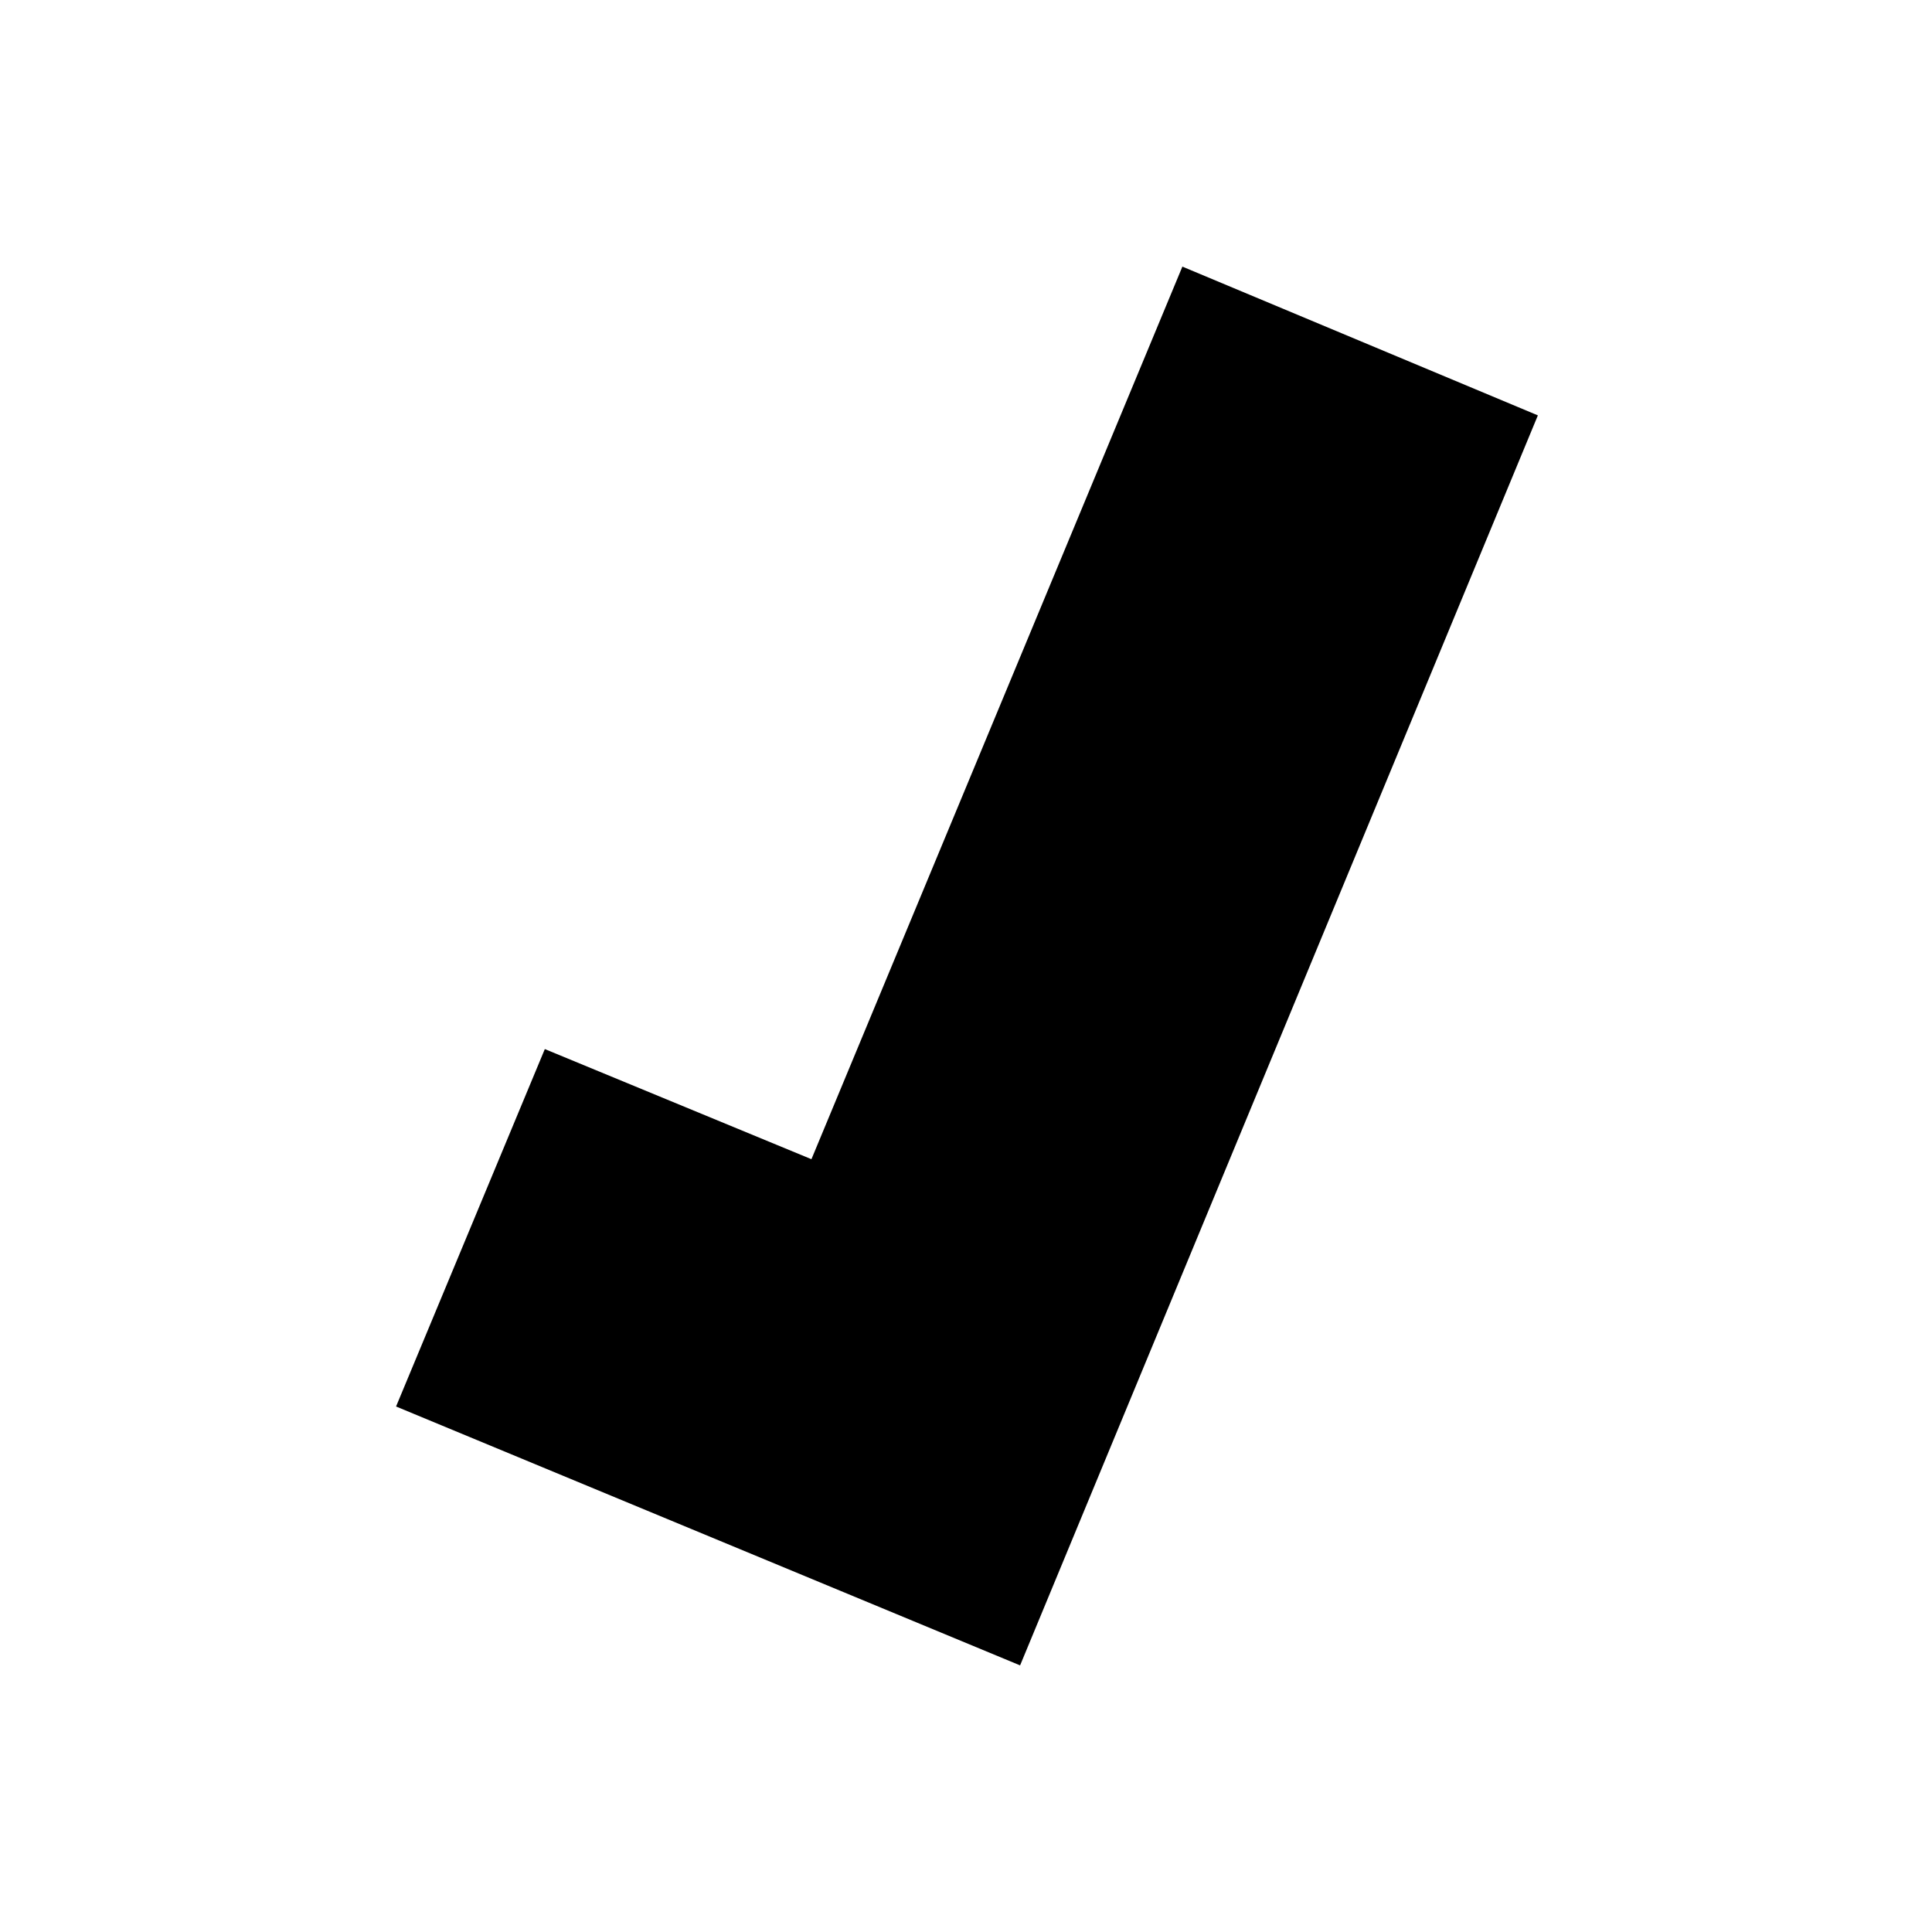 <?xml version="1.0" encoding="UTF-8"?><svg xmlns="http://www.w3.org/2000/svg" width="1024" height="1024" viewBox="0 0 1 1.0"><title>tick</title><path id="icon-tick" fill-rule="evenodd" d="M .796,.215 L .612,.138 L .42,.6 L .282,.543 L .205,.728 L .528,.862 z" /></svg>